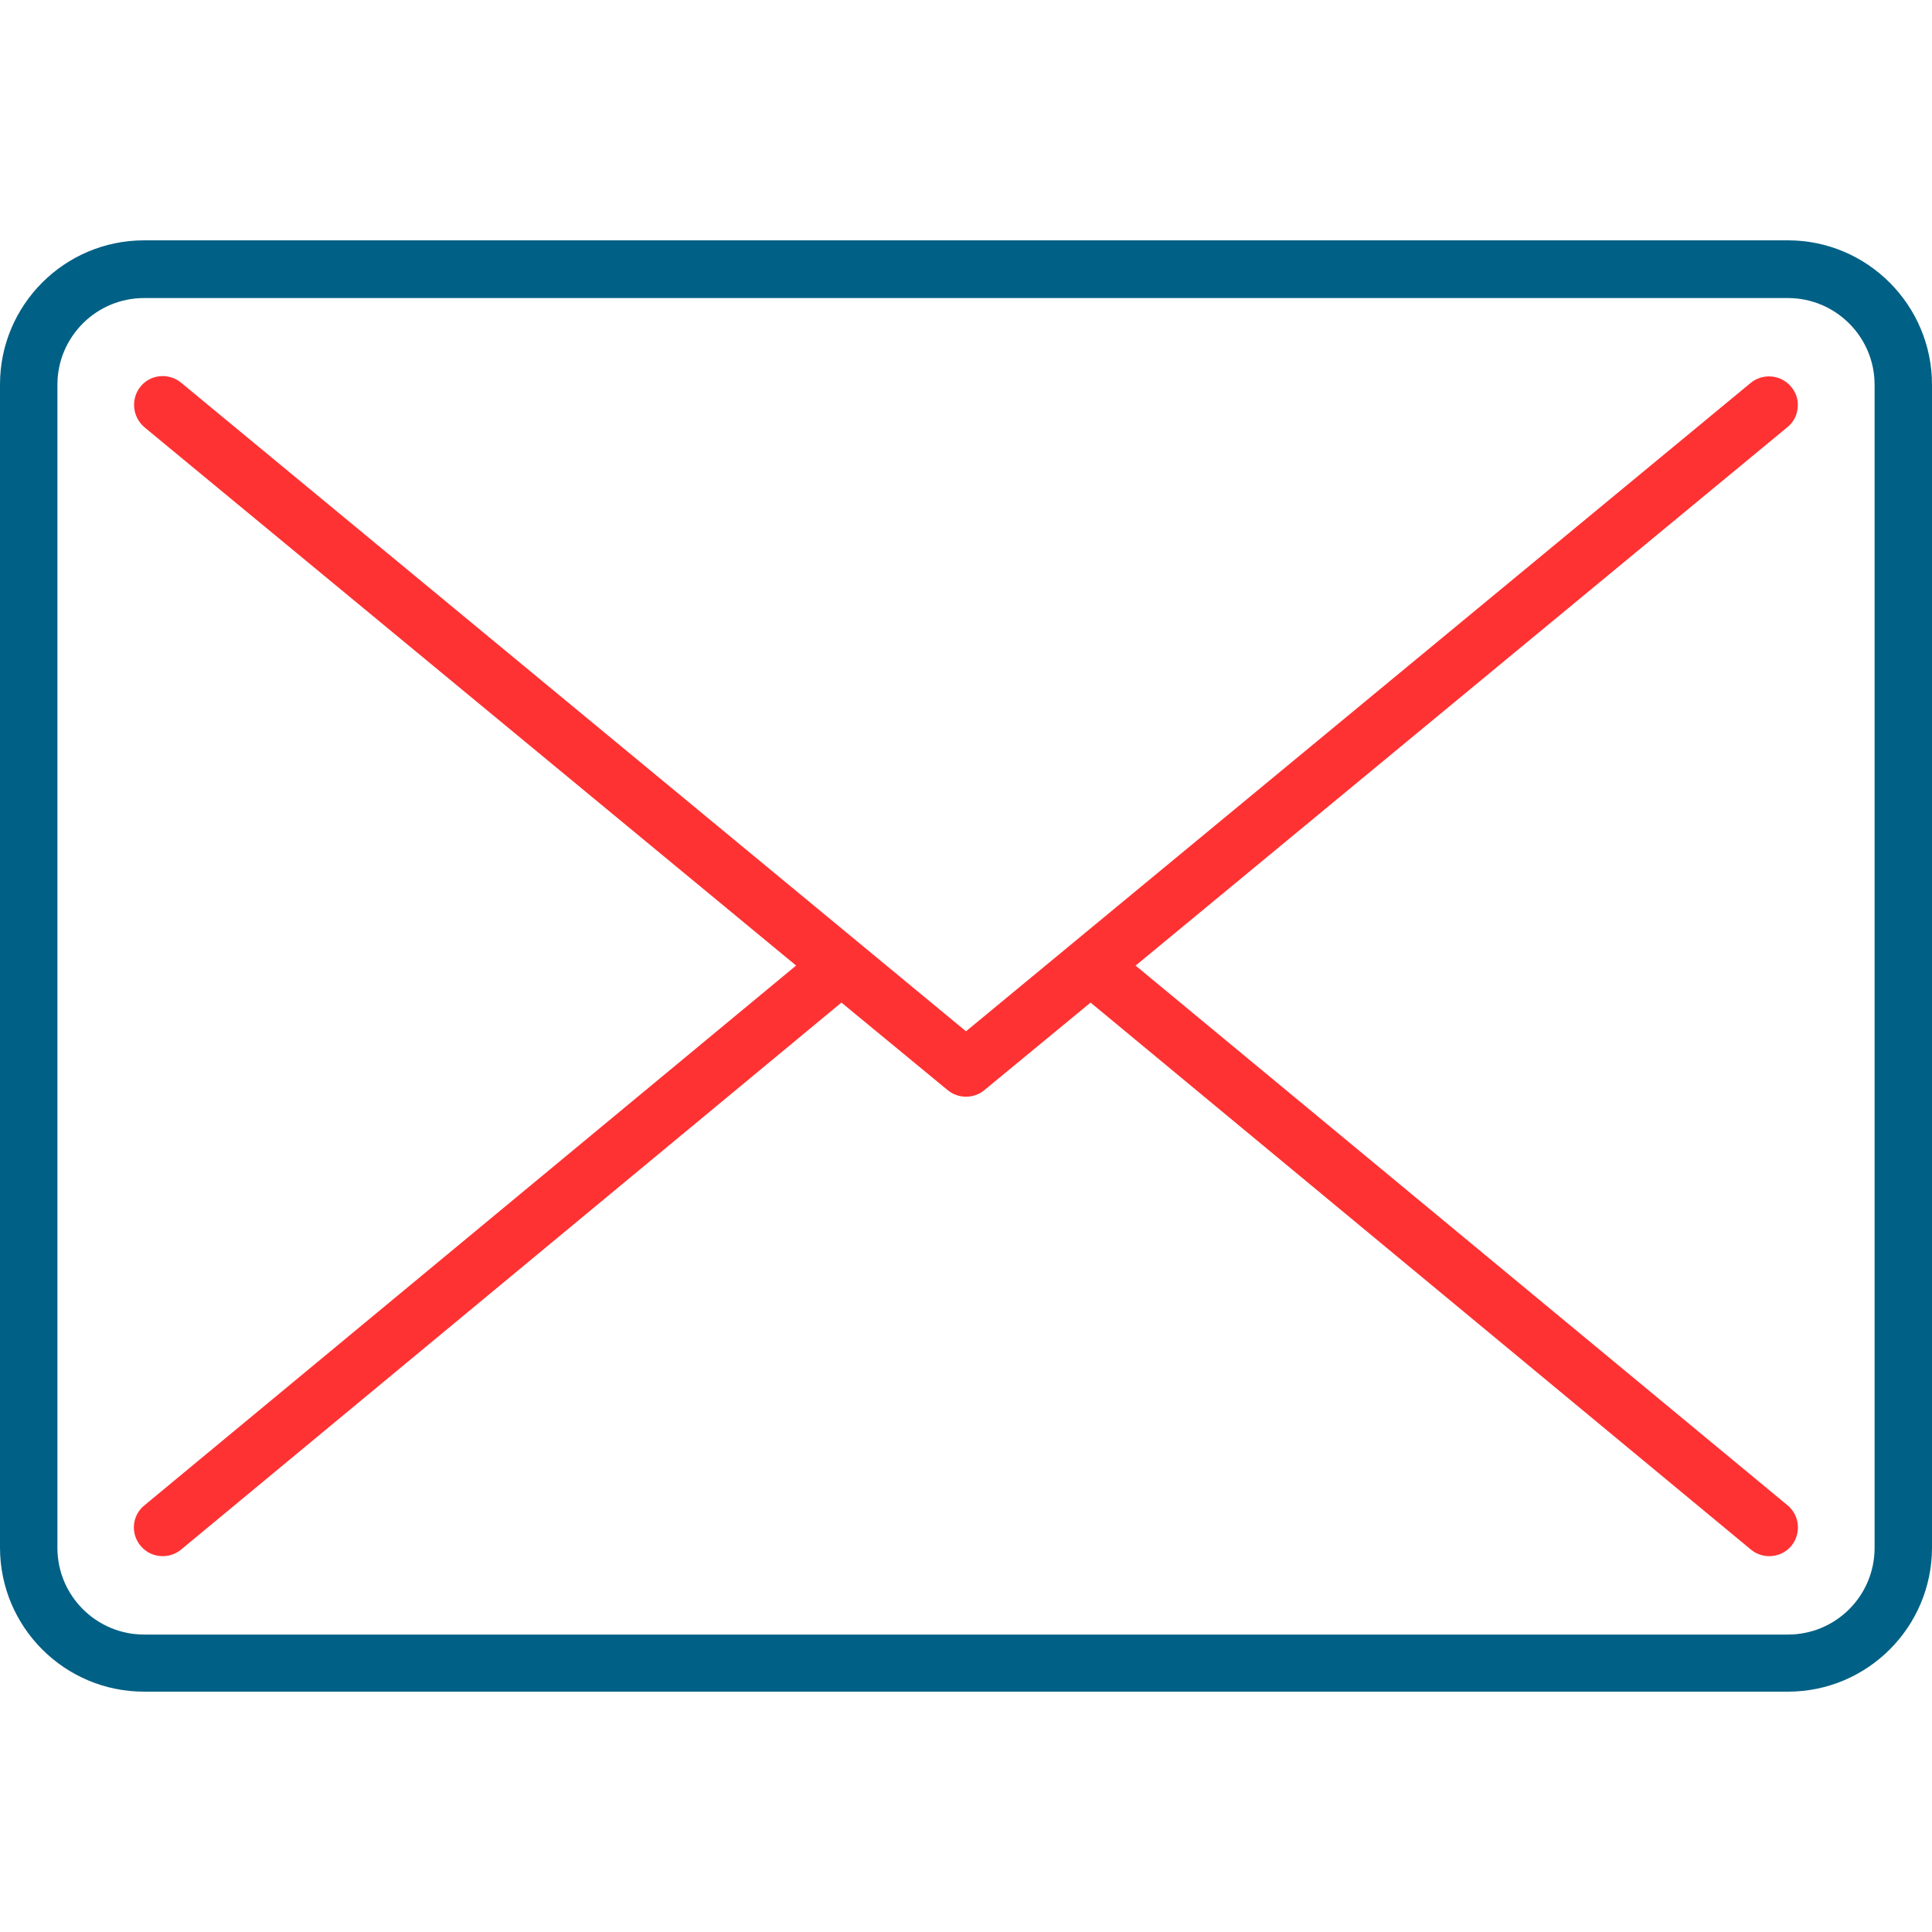 <svg xmlns="http://www.w3.org/2000/svg" xmlns:xlink="http://www.w3.org/1999/xlink" width="200" zoomAndPan="magnify" viewBox="0 0 150 150" height="200" preserveAspectRatio="xMidYMid meet" version="1.0"><path fill="#016085" d="M 138.816 18.66 L 11.184 18.66 C 5.012 18.66 0 23.676 0 29.848 L 0 120.152 C 0 126.324 5.012 131.34 11.184 131.34 L 138.816 131.34 C 144.988 131.34 150 126.324 150 120.152 L 150 29.867 C 150 23.695 144.988 18.66 138.816 18.66 Z M 4.457 29.867 C 4.457 26.168 7.465 23.141 11.184 23.141 L 138.816 23.141 C 142.512 23.141 145.543 26.148 145.543 29.867 L 145.543 120.176 C 145.543 123.898 142.535 126.906 138.816 126.906 L 11.184 126.906 C 7.488 126.906 4.457 123.898 4.457 120.176 Z M 4.457 29.867 " fill-opacity="1" fill-rule="nonzero"/><path fill="#fe3233" d="M 88.145 74.988 L 138.77 33.168 C 139.238 32.789 139.527 32.254 139.57 31.652 C 139.641 31.051 139.438 30.469 139.059 30.023 C 138.637 29.512 138.012 29.223 137.344 29.223 C 136.832 29.223 136.32 29.402 135.918 29.734 L 75 80.07 L 14.059 29.711 C 13.66 29.379 13.145 29.199 12.633 29.199 C 11.965 29.199 11.34 29.488 10.918 30.004 C 10.137 30.961 10.273 32.363 11.207 33.168 L 61.809 74.965 L 11.207 116.879 C 10.25 117.656 10.117 119.062 10.918 120.02 C 11.34 120.531 11.965 120.82 12.633 120.82 C 13.145 120.82 13.66 120.645 14.059 120.309 L 65.328 77.84 L 73.574 84.637 C 73.977 84.973 74.488 85.148 75 85.148 C 75.512 85.148 76.023 84.973 76.426 84.637 L 84.672 77.84 L 135.941 120.309 C 136.34 120.645 136.855 120.82 137.367 120.82 C 138.035 120.82 138.66 120.531 139.082 120.02 C 139.863 119.062 139.727 117.656 138.793 116.879 L 88.191 74.988 C 88.191 74.988 88.145 74.988 88.145 74.988 Z M 88.145 74.988 " fill-opacity="1" fill-rule="nonzero"/></svg>